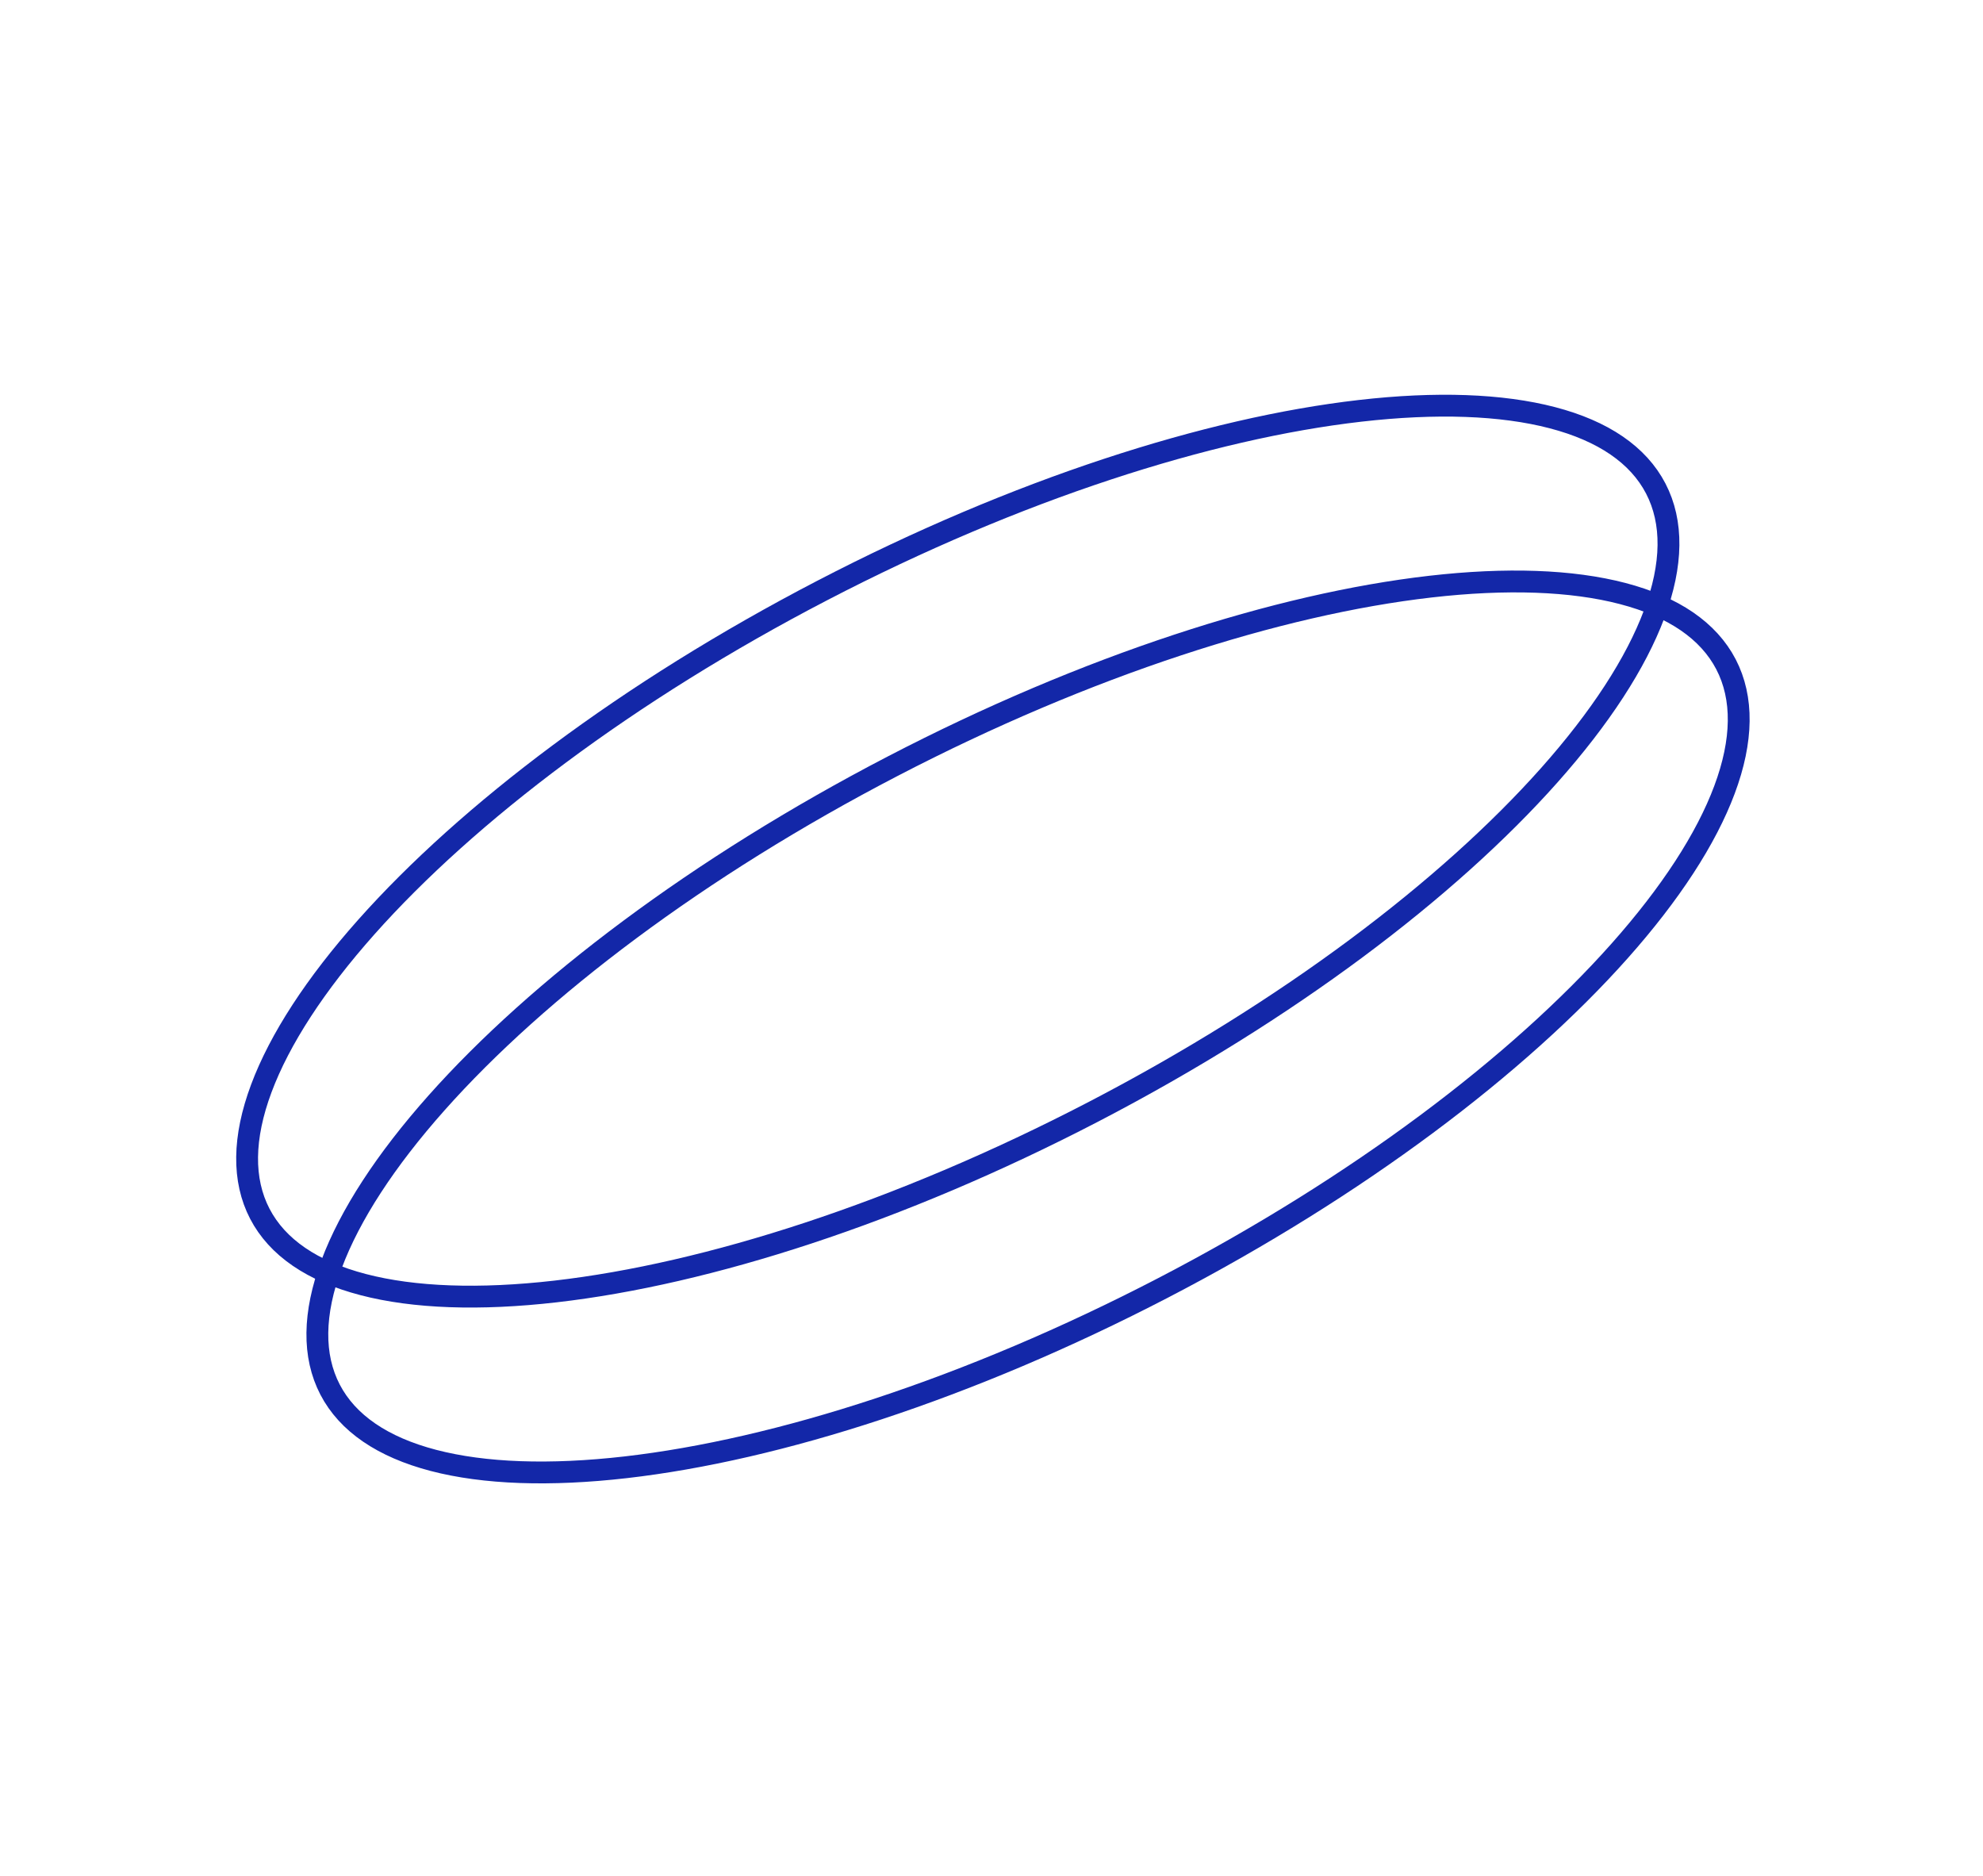 <?xml version="1.0" encoding="UTF-8"?> <svg xmlns="http://www.w3.org/2000/svg" width="296" height="280" viewBox="0 0 296 280" fill="none"><path d="M173.669 192.202C144.63 207.288 116.067 216.412 93.401 219.01C82.062 220.31 72.287 219.966 64.696 217.983C57.105 215.999 51.876 212.431 49.267 207.41C46.659 202.388 46.746 196.059 49.488 188.707C52.23 181.356 57.569 173.161 65.152 164.631C80.31 147.58 104.197 129.456 133.237 114.371C162.276 99.285 190.839 90.162 213.505 87.563C224.844 86.263 234.619 86.607 242.21 88.591C249.801 90.574 255.03 94.142 257.639 99.163C260.247 104.185 260.16 110.515 257.418 117.866C254.677 125.217 249.337 133.412 241.754 141.942C226.596 158.993 202.709 177.117 173.669 192.202Z" stroke="#1327A8" stroke-width="3.259"></path><path d="M163.185 165.961C134.146 181.046 105.583 190.17 82.916 192.768C71.577 194.068 61.802 193.724 54.212 191.741C46.62 189.758 41.392 186.189 38.783 181.168C36.174 176.146 36.261 169.817 39.003 162.466C41.745 155.115 47.084 146.919 54.667 138.389C69.826 121.338 93.713 103.214 122.752 88.129C151.792 73.043 180.354 63.92 203.021 61.322C214.36 60.022 224.135 60.365 231.726 62.349C239.317 64.332 244.546 67.9 247.154 72.922C249.763 77.943 249.676 84.273 246.934 91.624C244.192 98.975 238.853 107.17 231.27 115.7C216.112 132.752 192.224 150.875 163.185 165.961Z" stroke="#1327A8" stroke-width="3.259"></path></svg> 